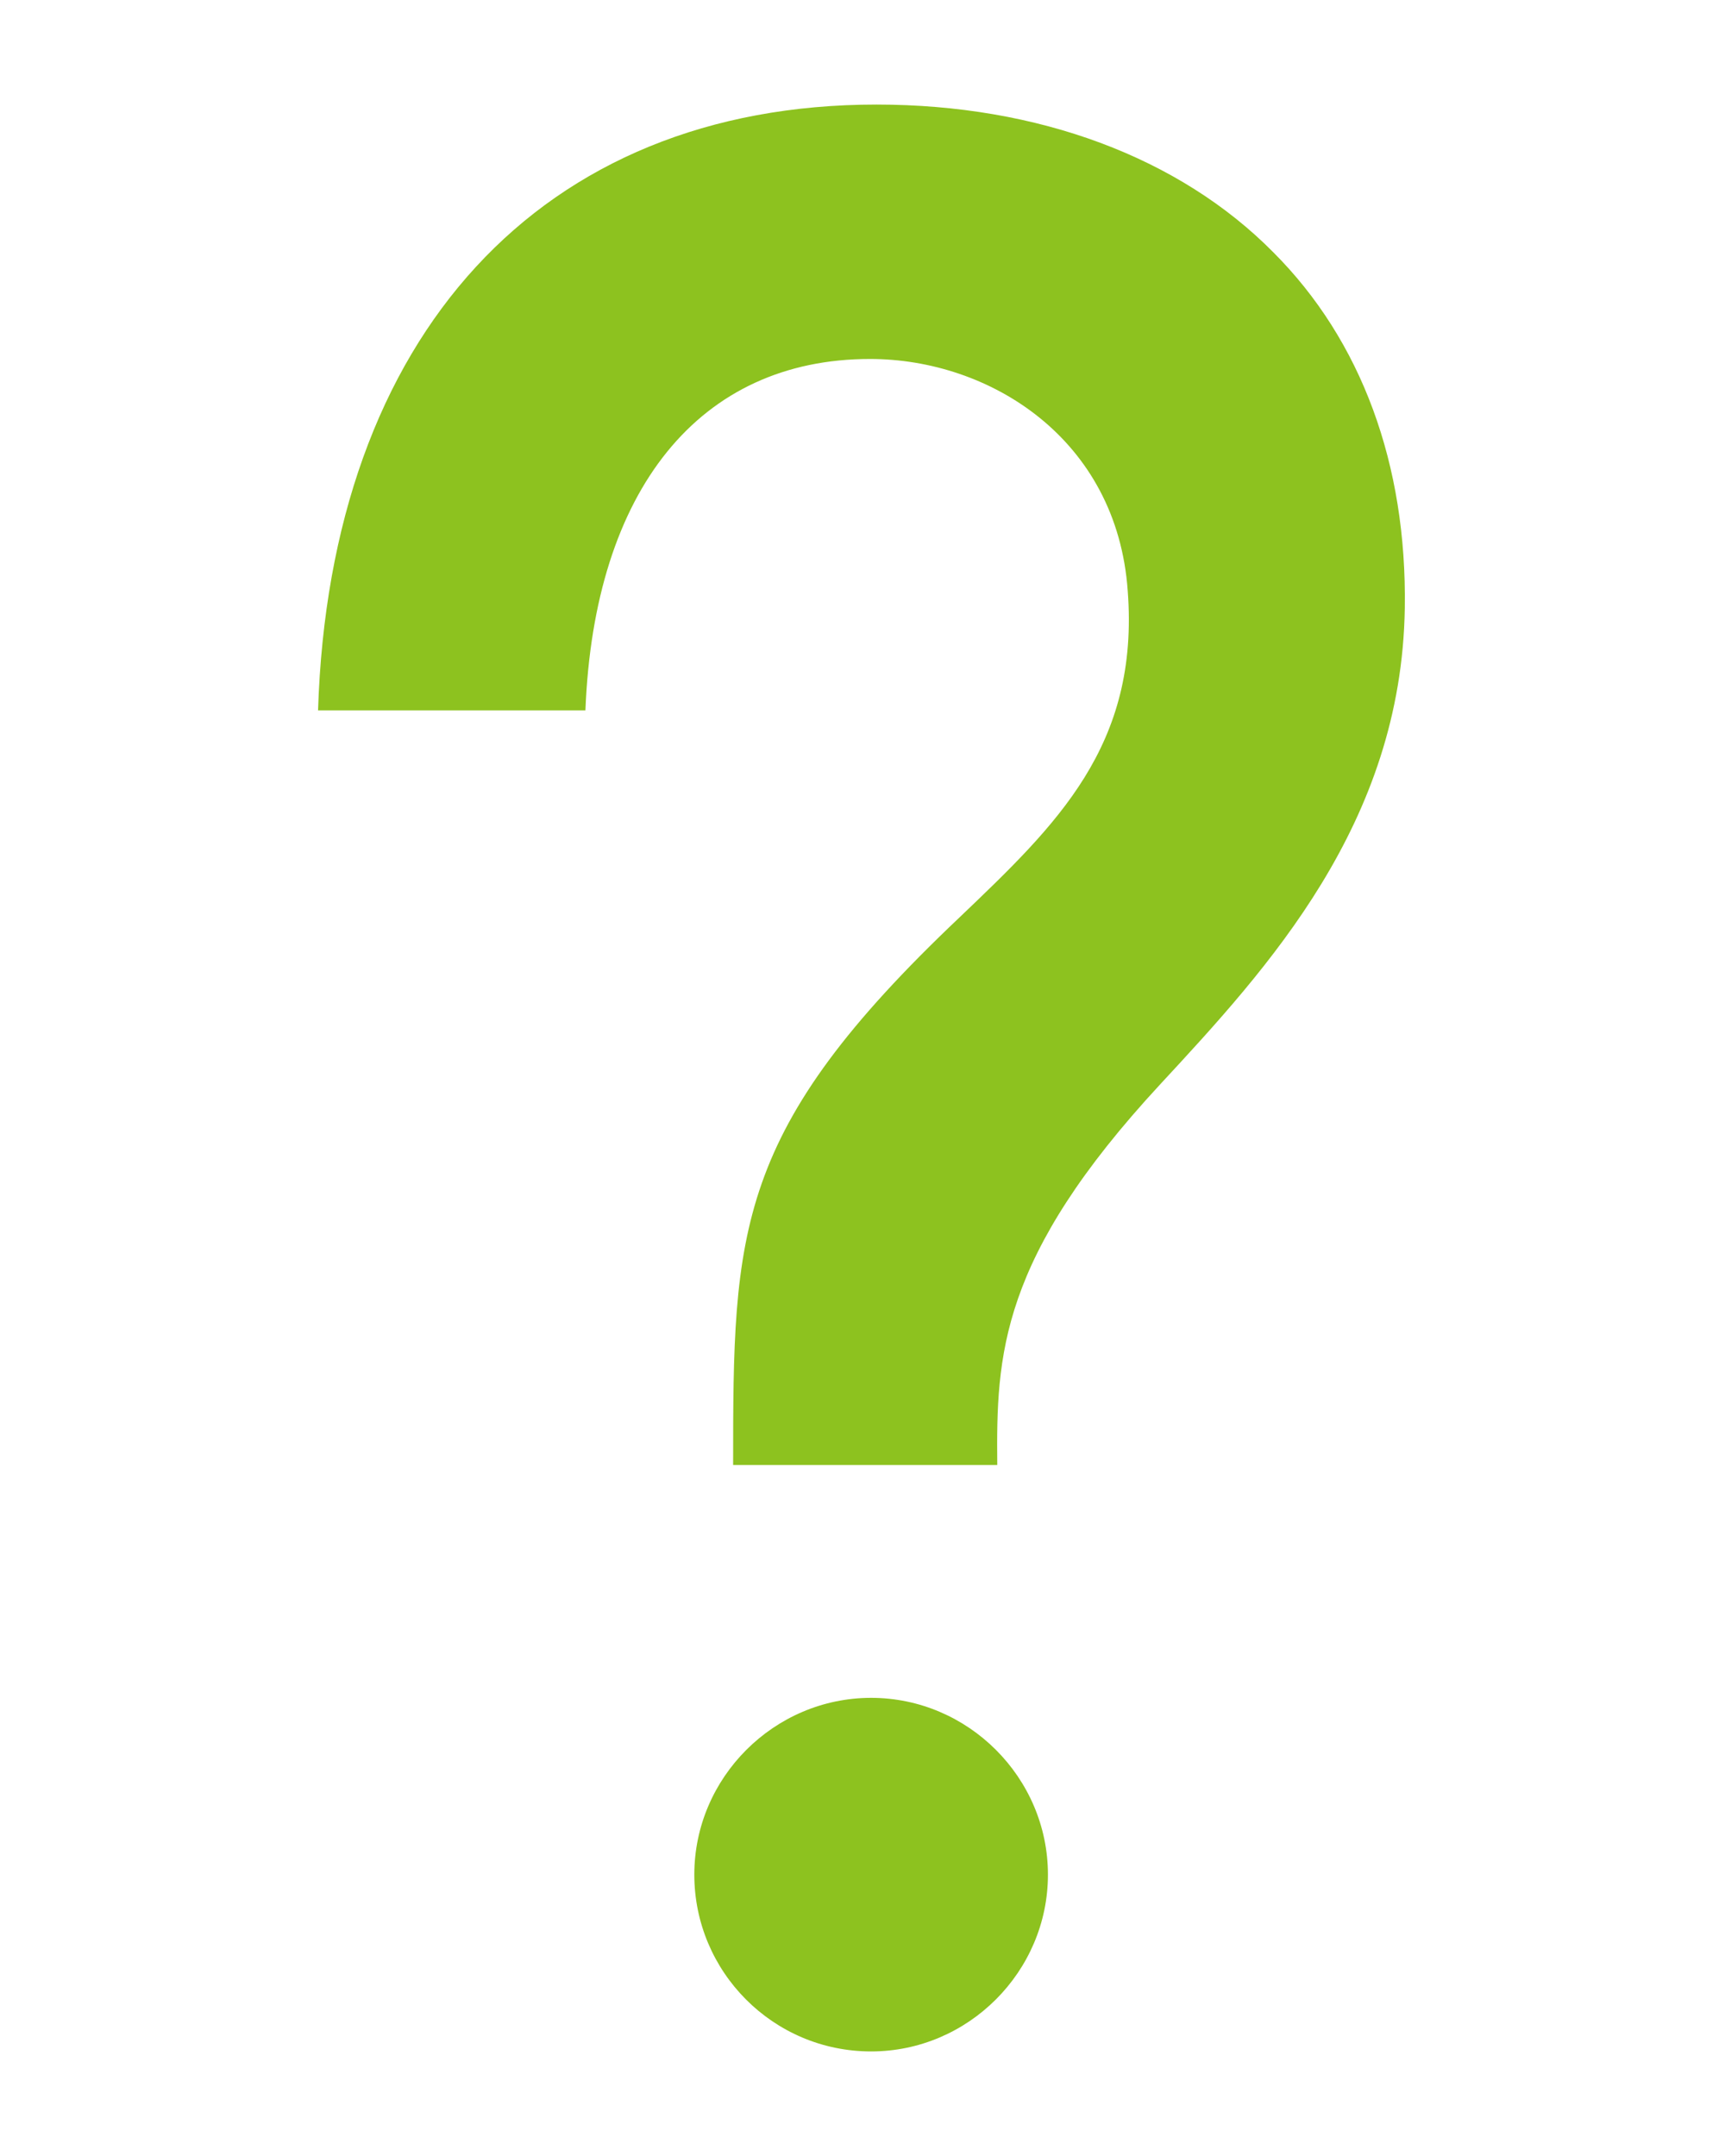<?xml version="1.0" encoding="UTF-8"?><svg id="_レイヤー_1" xmlns="http://www.w3.org/2000/svg" viewBox="0 0 16 20"><defs><style>.cls-1{fill:#8dc21f;}</style></defs><path class="cls-1" d="m8.08,19.03c-.91,0-1.64-.74-1.64-1.64s.74-1.64,1.64-1.64,1.64.74,1.64,1.64-.74,1.64-1.64,1.64Zm-1.28-5.44c0-2.18.01-3.1,2.1-5.08.9-.86,1.67-1.59,1.56-3.03-.1-1.41-1.28-2.15-2.39-2.15-1.58,0-2.56,1.21-2.64,3.26h-2.48c.11-3.48,2.07-5.62,5.18-5.62,1.5,0,2.81.49,3.68,1.37.82.82,1.24,1.97,1.22,3.3-.03,2-1.27,3.34-2.27,4.42-1.49,1.61-1.52,2.51-1.51,3.53h-2.46Z"/></svg>